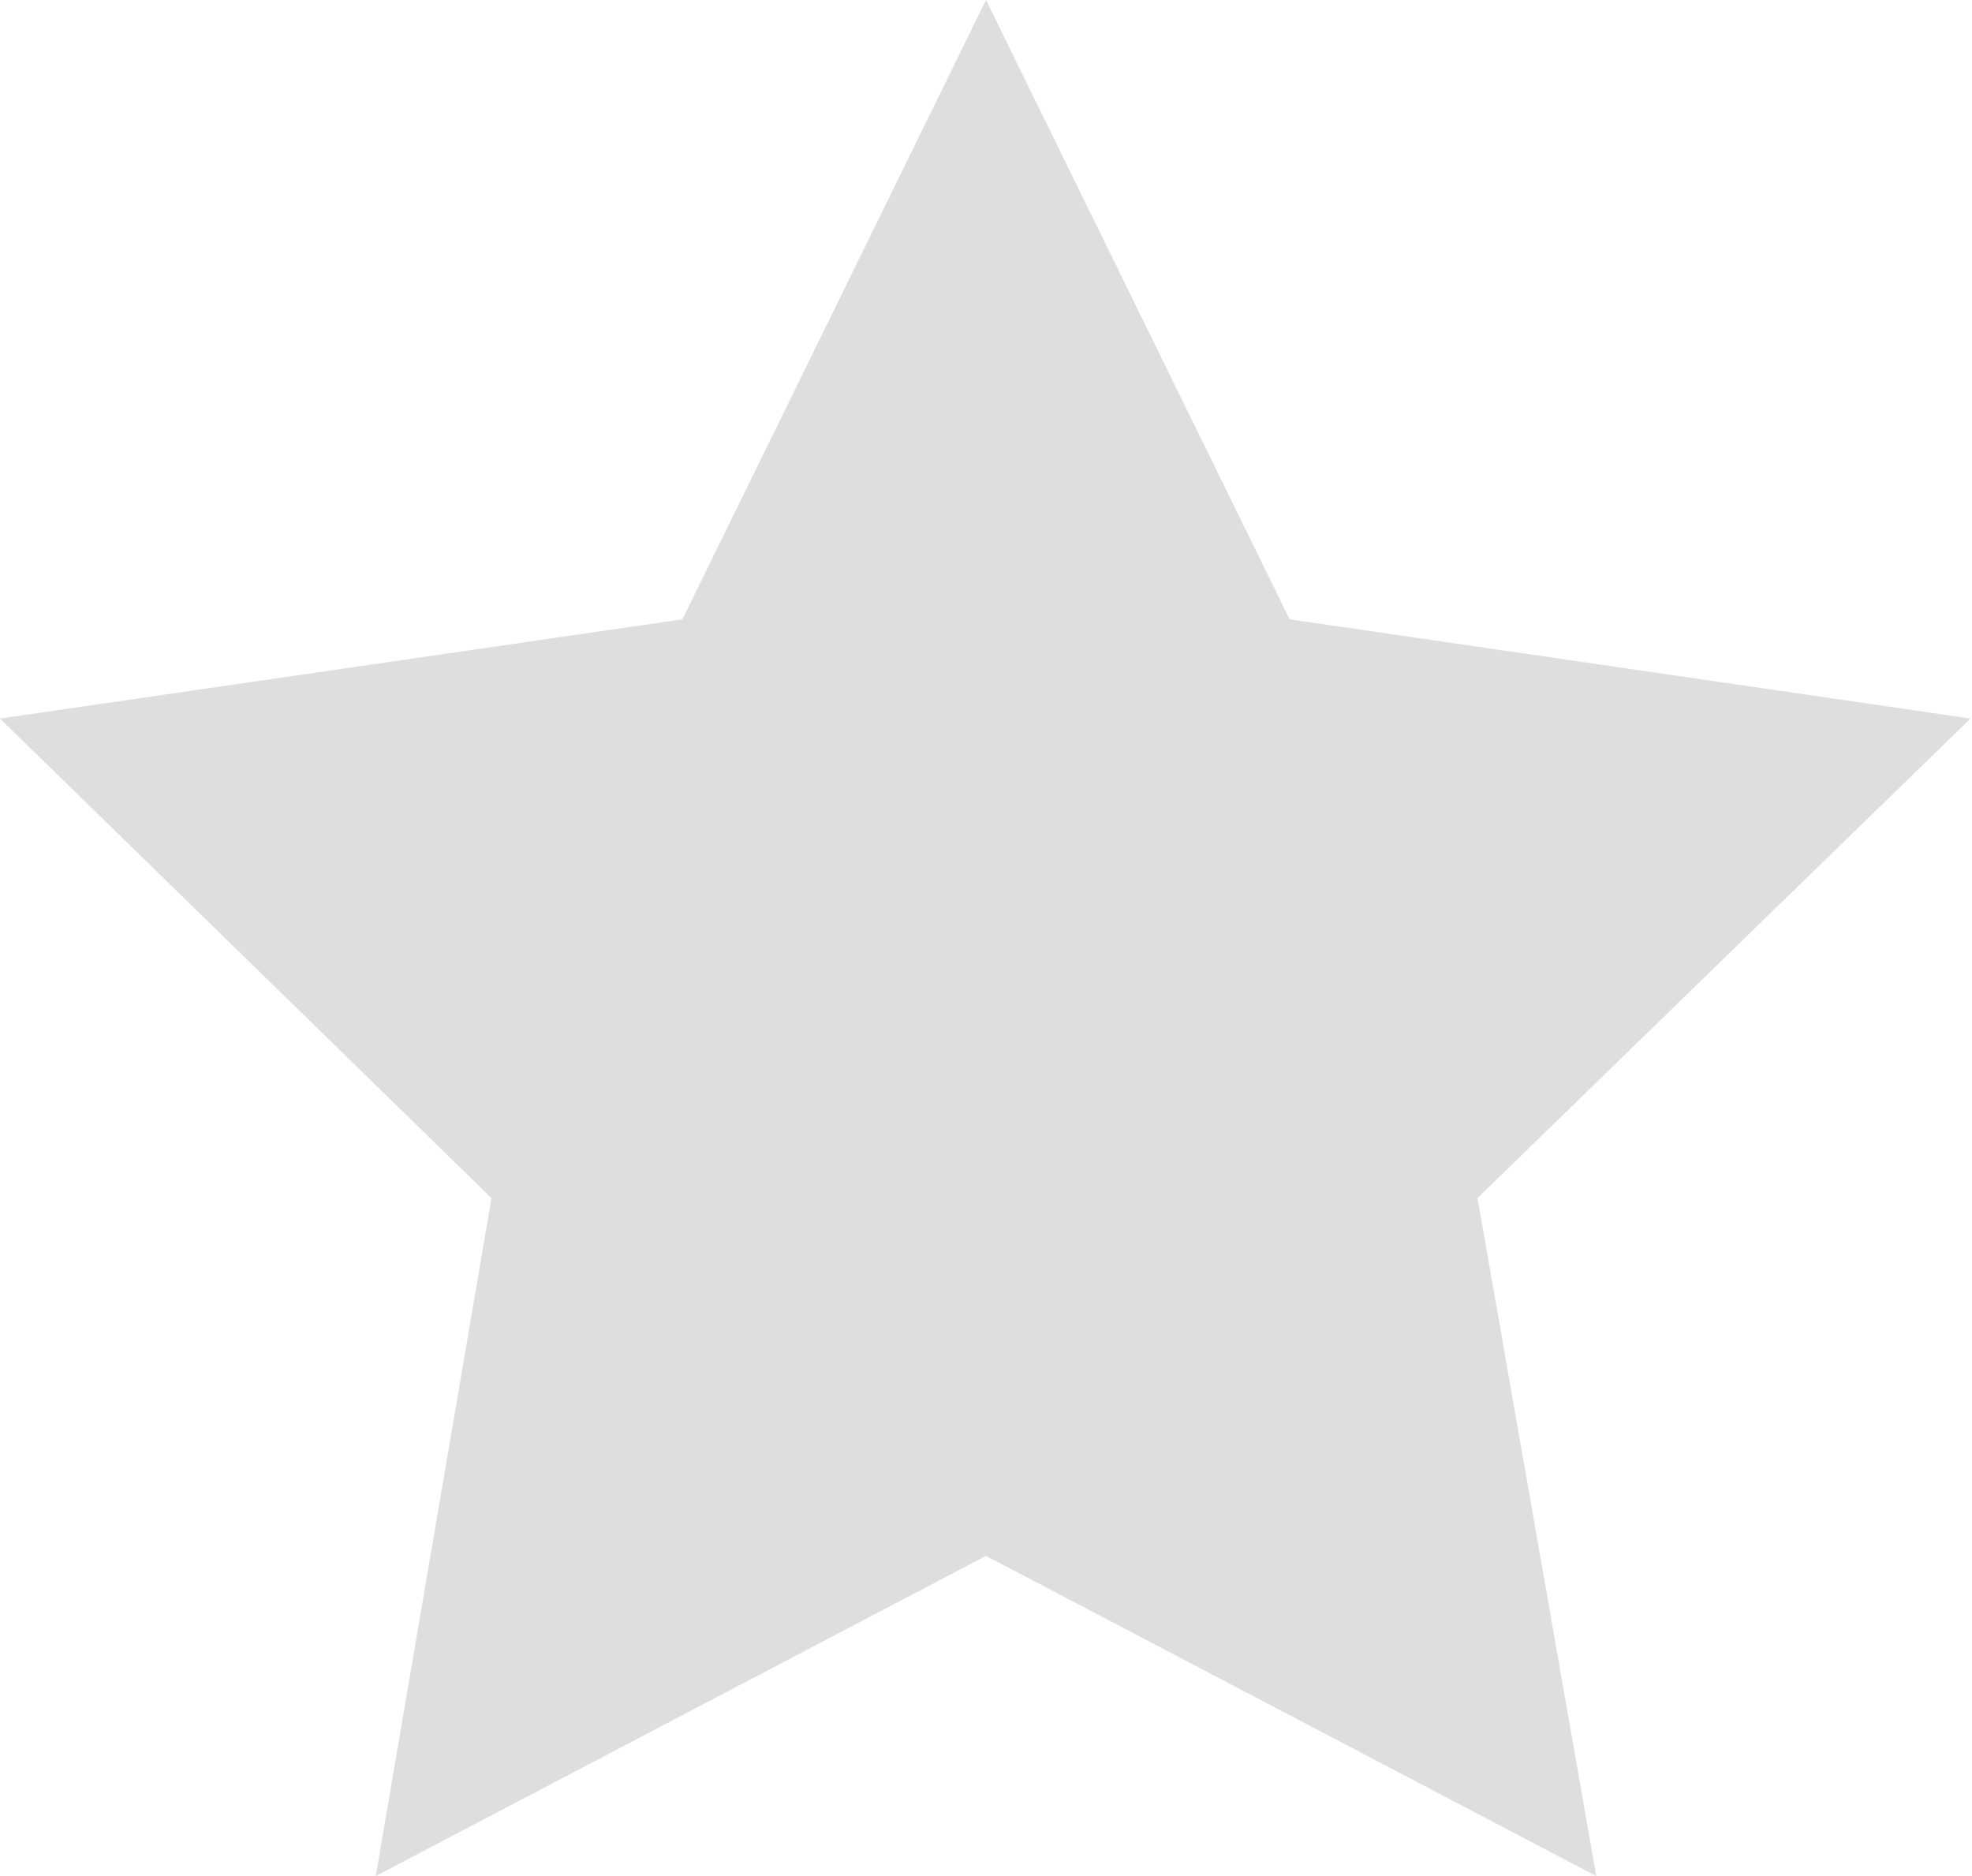 <?xml version="1.0" encoding="utf-8"?>
<!-- Generator: Adobe Illustrator 17.1.0, SVG Export Plug-In . SVG Version: 6.00 Build 0)  -->
<!DOCTYPE svg PUBLIC "-//W3C//DTD SVG 1.1//EN" "http://www.w3.org/Graphics/SVG/1.1/DTD/svg11.dtd">
<svg version="1.1" id="Calque_1" xmlns="http://www.w3.org/2000/svg" xmlns:xlink="http://www.w3.org/1999/xlink" x="0px" y="0px"
	 viewBox="108.4 232.7 131.2 124.8" enable-background="new 108.4 232.7 131.2 124.8" xml:space="preserve">
<g display="none">
	<polygon fill="none" points="298.3,309.9 290.6,355 331.2,333.7 371.8,355 363.9,309.9 396.8,277.9 351.4,271.3 331,230.2 
		310.8,271.3 286,274.9 286,297.9 	"/>
	<polygon fill="none" points="506.1,271.3 485.7,230.2 465.5,271.3 420.2,277.9 453.1,309.9 445.3,355 485.9,333.7 526.6,355 
		518.6,309.9 551.5,277.9 	"/>
	<polygon fill="none" points="657,271.3 636.6,230.2 616.4,271.3 571,277.9 603.9,309.9 596.2,355 636.8,333.7 677.4,355 
		669.5,309.9 702.4,277.9 	"/>
	<polygon fill="none" points="812.9,271.3 792.5,230.2 772.3,271.3 727,277.9 759.9,309.9 752.1,355 792.7,333.7 833.4,355 
		825.4,309.9 858.3,277.9 	"/>
	<path fill="#FFFFFF" d="M889.1,211.5H286v63.4l24.8-3.6l20.2-41.1l20.4,41.1l45.4,6.6l-32.9,32l7.9,45.1l-40.6-21.3L290.6,355
		l7.7-45.1l-12.3-12v77.4h603.1V211.5z M526.6,355l-40.6-21.3L445.3,355l7.7-45.1l-32.9-32l45.4-6.6l20.2-41.1l20.4,41.1l45.4,6.6
		l-32.9,32L526.6,355z M677.4,355l-40.6-21.3L596.2,355l7.7-45.1l-32.9-32l45.4-6.6l20.2-41.1l20.4,41.1l45.4,6.6l-32.9,32
		L677.4,355z M833.4,355l-40.6-21.3L752.1,355l7.7-45.1l-32.9-32l45.4-6.6l20.2-41.1l20.4,41.1l45.4,6.6l-32.9,32L833.4,355z"/>
	<polygon fill="#DB3131" points="286,297.9 286,274.9 265.4,277.9 	"/>
	<polygon fill="#F0E001" points="194.2,273.9 174,232.7 153.8,273.9 108.4,280.5 141.1,312.4 133.4,357.5 174,336.2 214.6,357.5 
		206.7,312.4 239.5,280.5 	"/>
	<polygon fill="#DB3131" points="76.9,211.5 286,211.5 286,197 71,197 71,400 286,400 286,375.3 76.9,375.3 	"/>
	<path fill="#DB3131" d="M265.4,277.9l20.6-3v-63.4H76.9v163.8H286v-77.4L265.4,277.9z M214.6,357.5L174,336.2l-40.6,21.3l7.7-45.1
		l-32.7-32l45.4-6.6l20.2-41.1l20.2,41.1l45.4,6.6l-32.9,32L214.6,357.5z"/>
</g>
<g>
	<polygon fill="#DEDEDE" points="239.5,280.5 194.2,273.9 174,232.7 174,336.2 214.6,357.5 206.7,312.4 	"/>
	<polygon display="none" fill="#DEDEDE" points="-77.8,362.8 -110.5,330.8 -65.1,324.2 -44.9,283.1 -44.9,263.1 -159.3,263.1 
		-159.3,424.6 -44.9,424.6 -44.9,386.5 -85.5,407.8 	"/>
	<polygon fill="#DEDEDE" points="153.8,273.9 108.4,280.5 141.1,312.4 133.4,357.5 174,336.2 174,232.7 	"/>
</g>
</svg>
